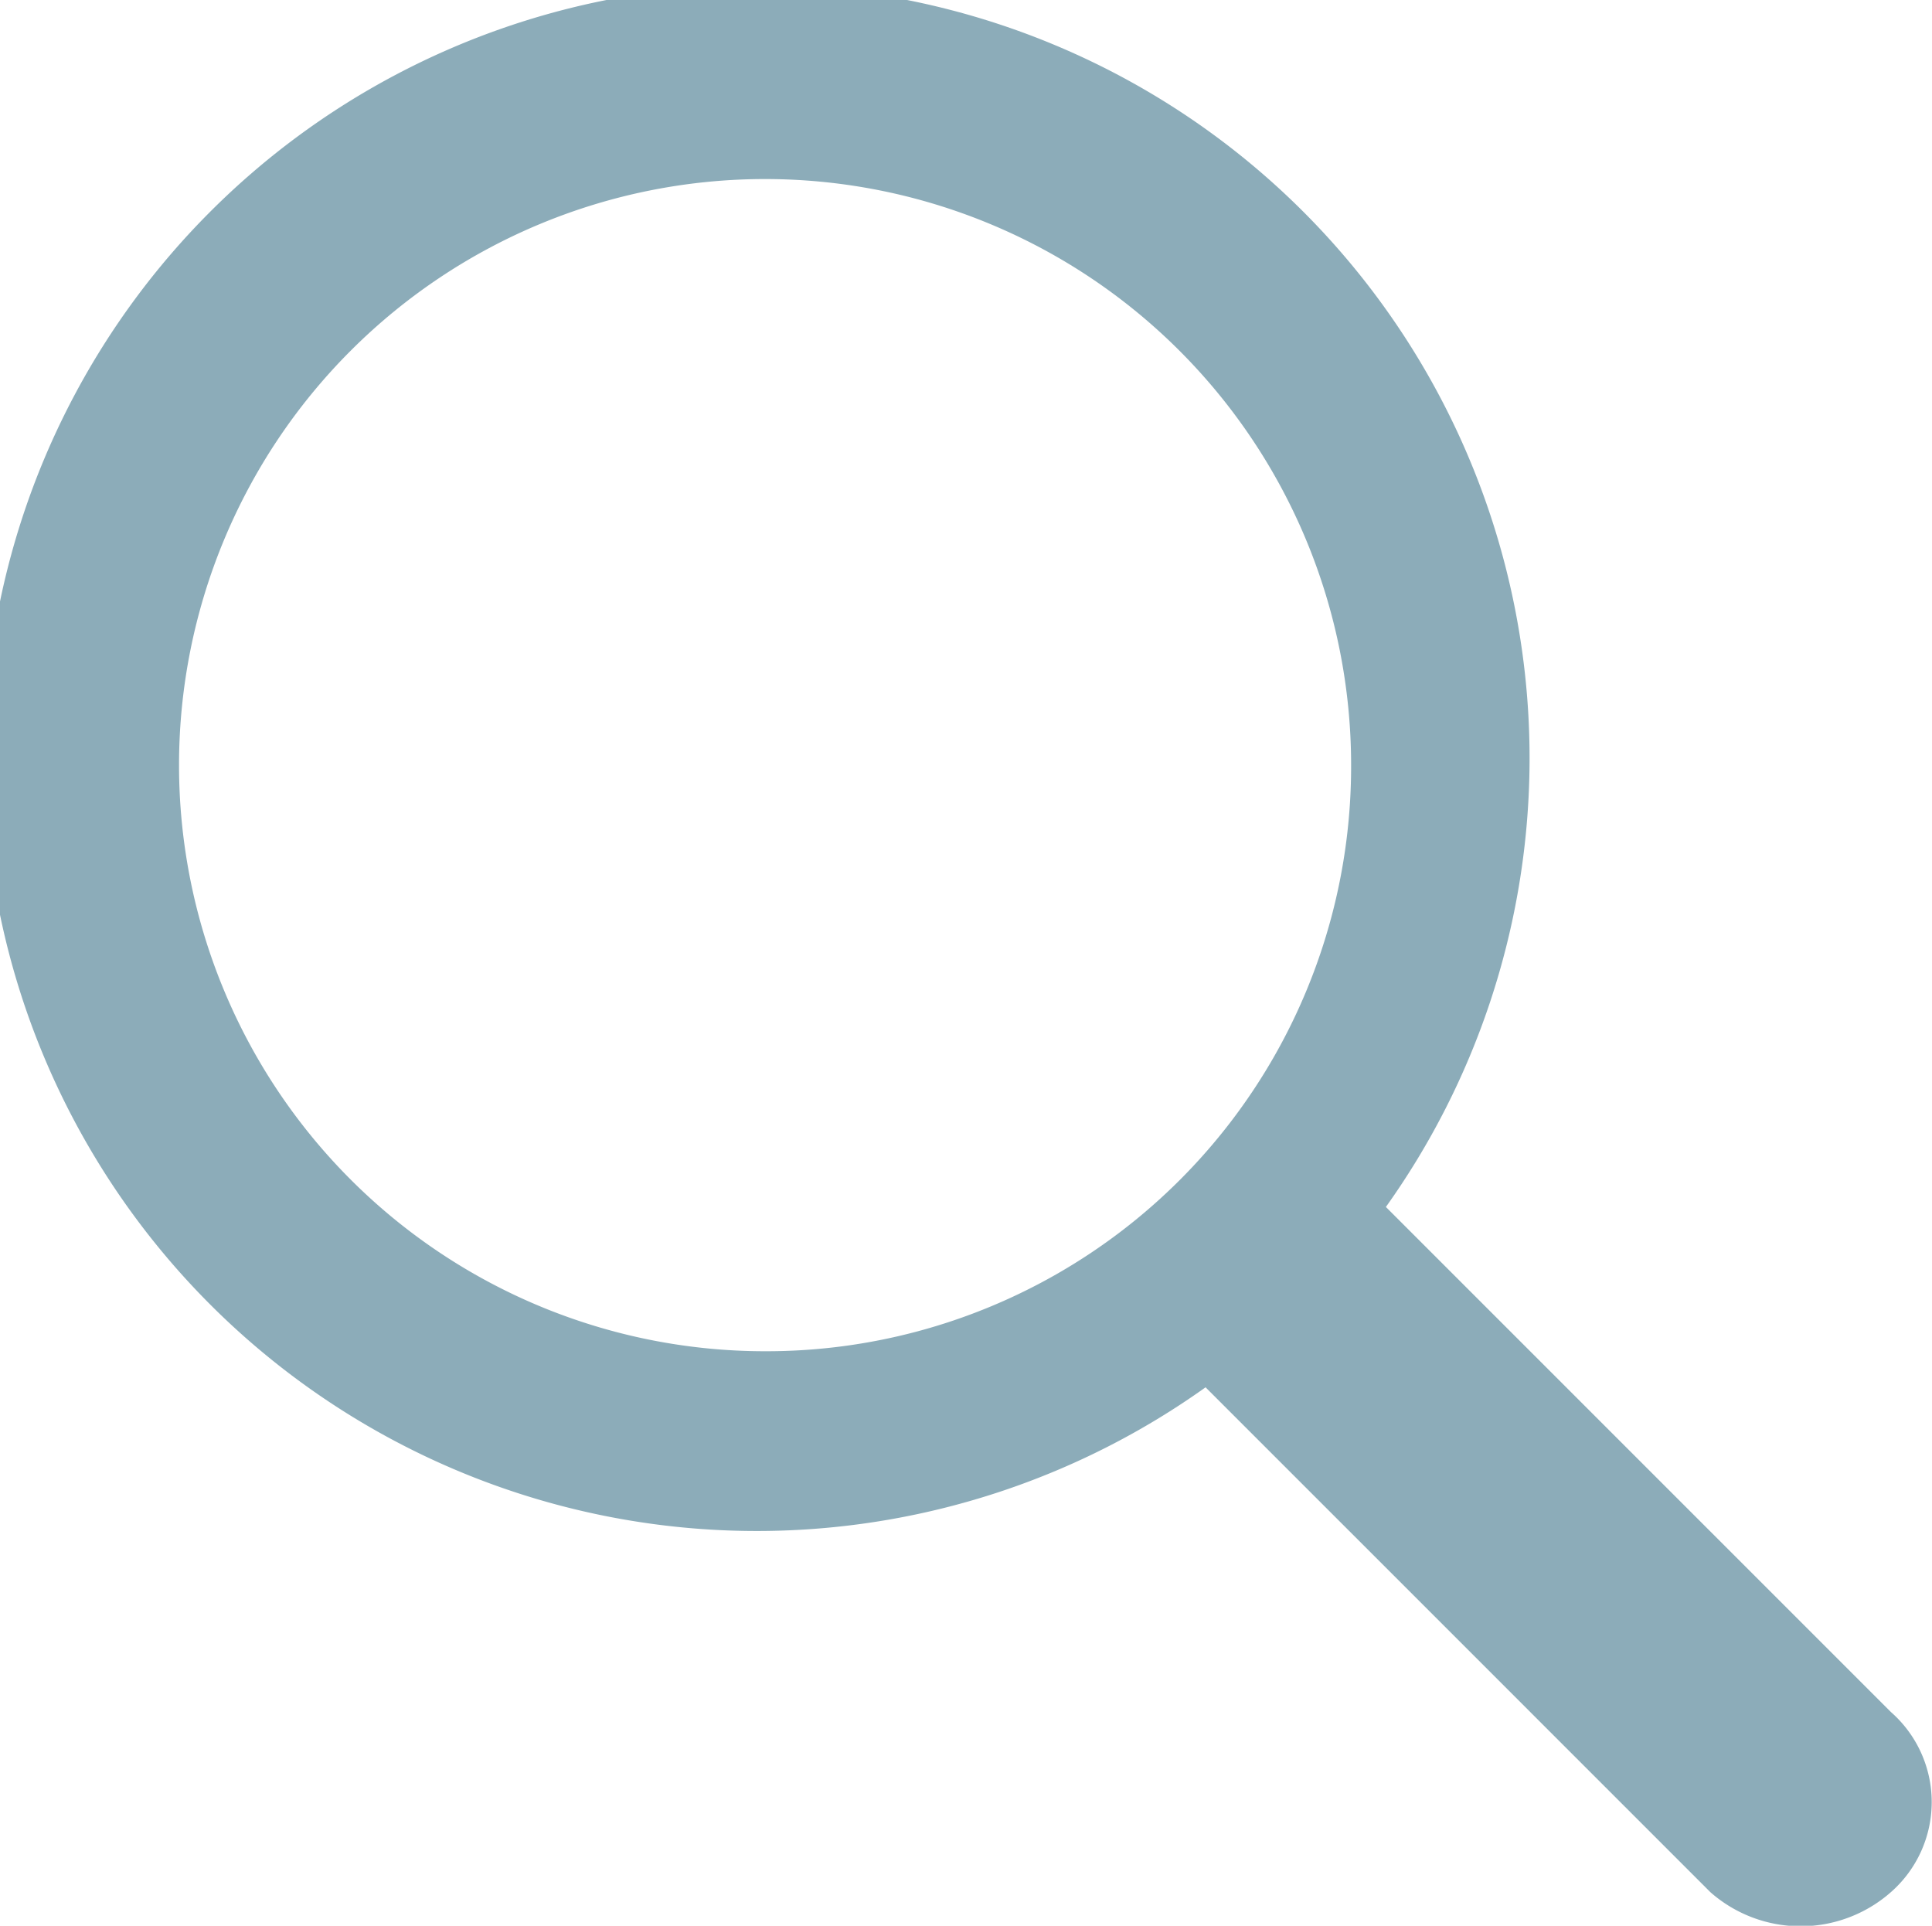 <svg data-size="1111111111111111111111111111111111111111111111111111111111111111111111111111111111111111111111111111111111111111111111111111111111111111111111111111111111111111111111111111111111111111111111111111111111111111111111111111111111111111111111111111111111111111111111111111111111111111111111111111111111111111111111111111111111111111111111111111111111111111111111111111111111111111111111111111111111111111111111111111111111111111111111111111111111111111111111111111111111111111111111111111111111111111111111111111111111111111111111111111111111111111111111111111111111111111111111111111111111111111111111111111111111111111111111111111111111111111111111111111111111111111111111111111111111111111111111111111111111111" id="Слой_1" data-name="Слой 1" xmlns="http://www.w3.org/2000/svg" viewBox="0 0 15 14.95"><defs><style>.cls-1{fill:#8cacb9;fill-rule:evenodd;}</style></defs><title>magnifier</title><path class="cls-1" d="M312.68,402.29l-3.92-3.92a6,6,0,1,0-1.4,1.4l3.92,3.92a1.06,1.06,0,0,0,1.4,0h0a.93.93,0,0,0,0-1.4Zm-8.74-2.8a4.55,4.55,0,1,1,4.55-4.55,4.54,4.54,0,0,1-4.55,4.55Z" transform="translate(-298 -389)"/></svg>